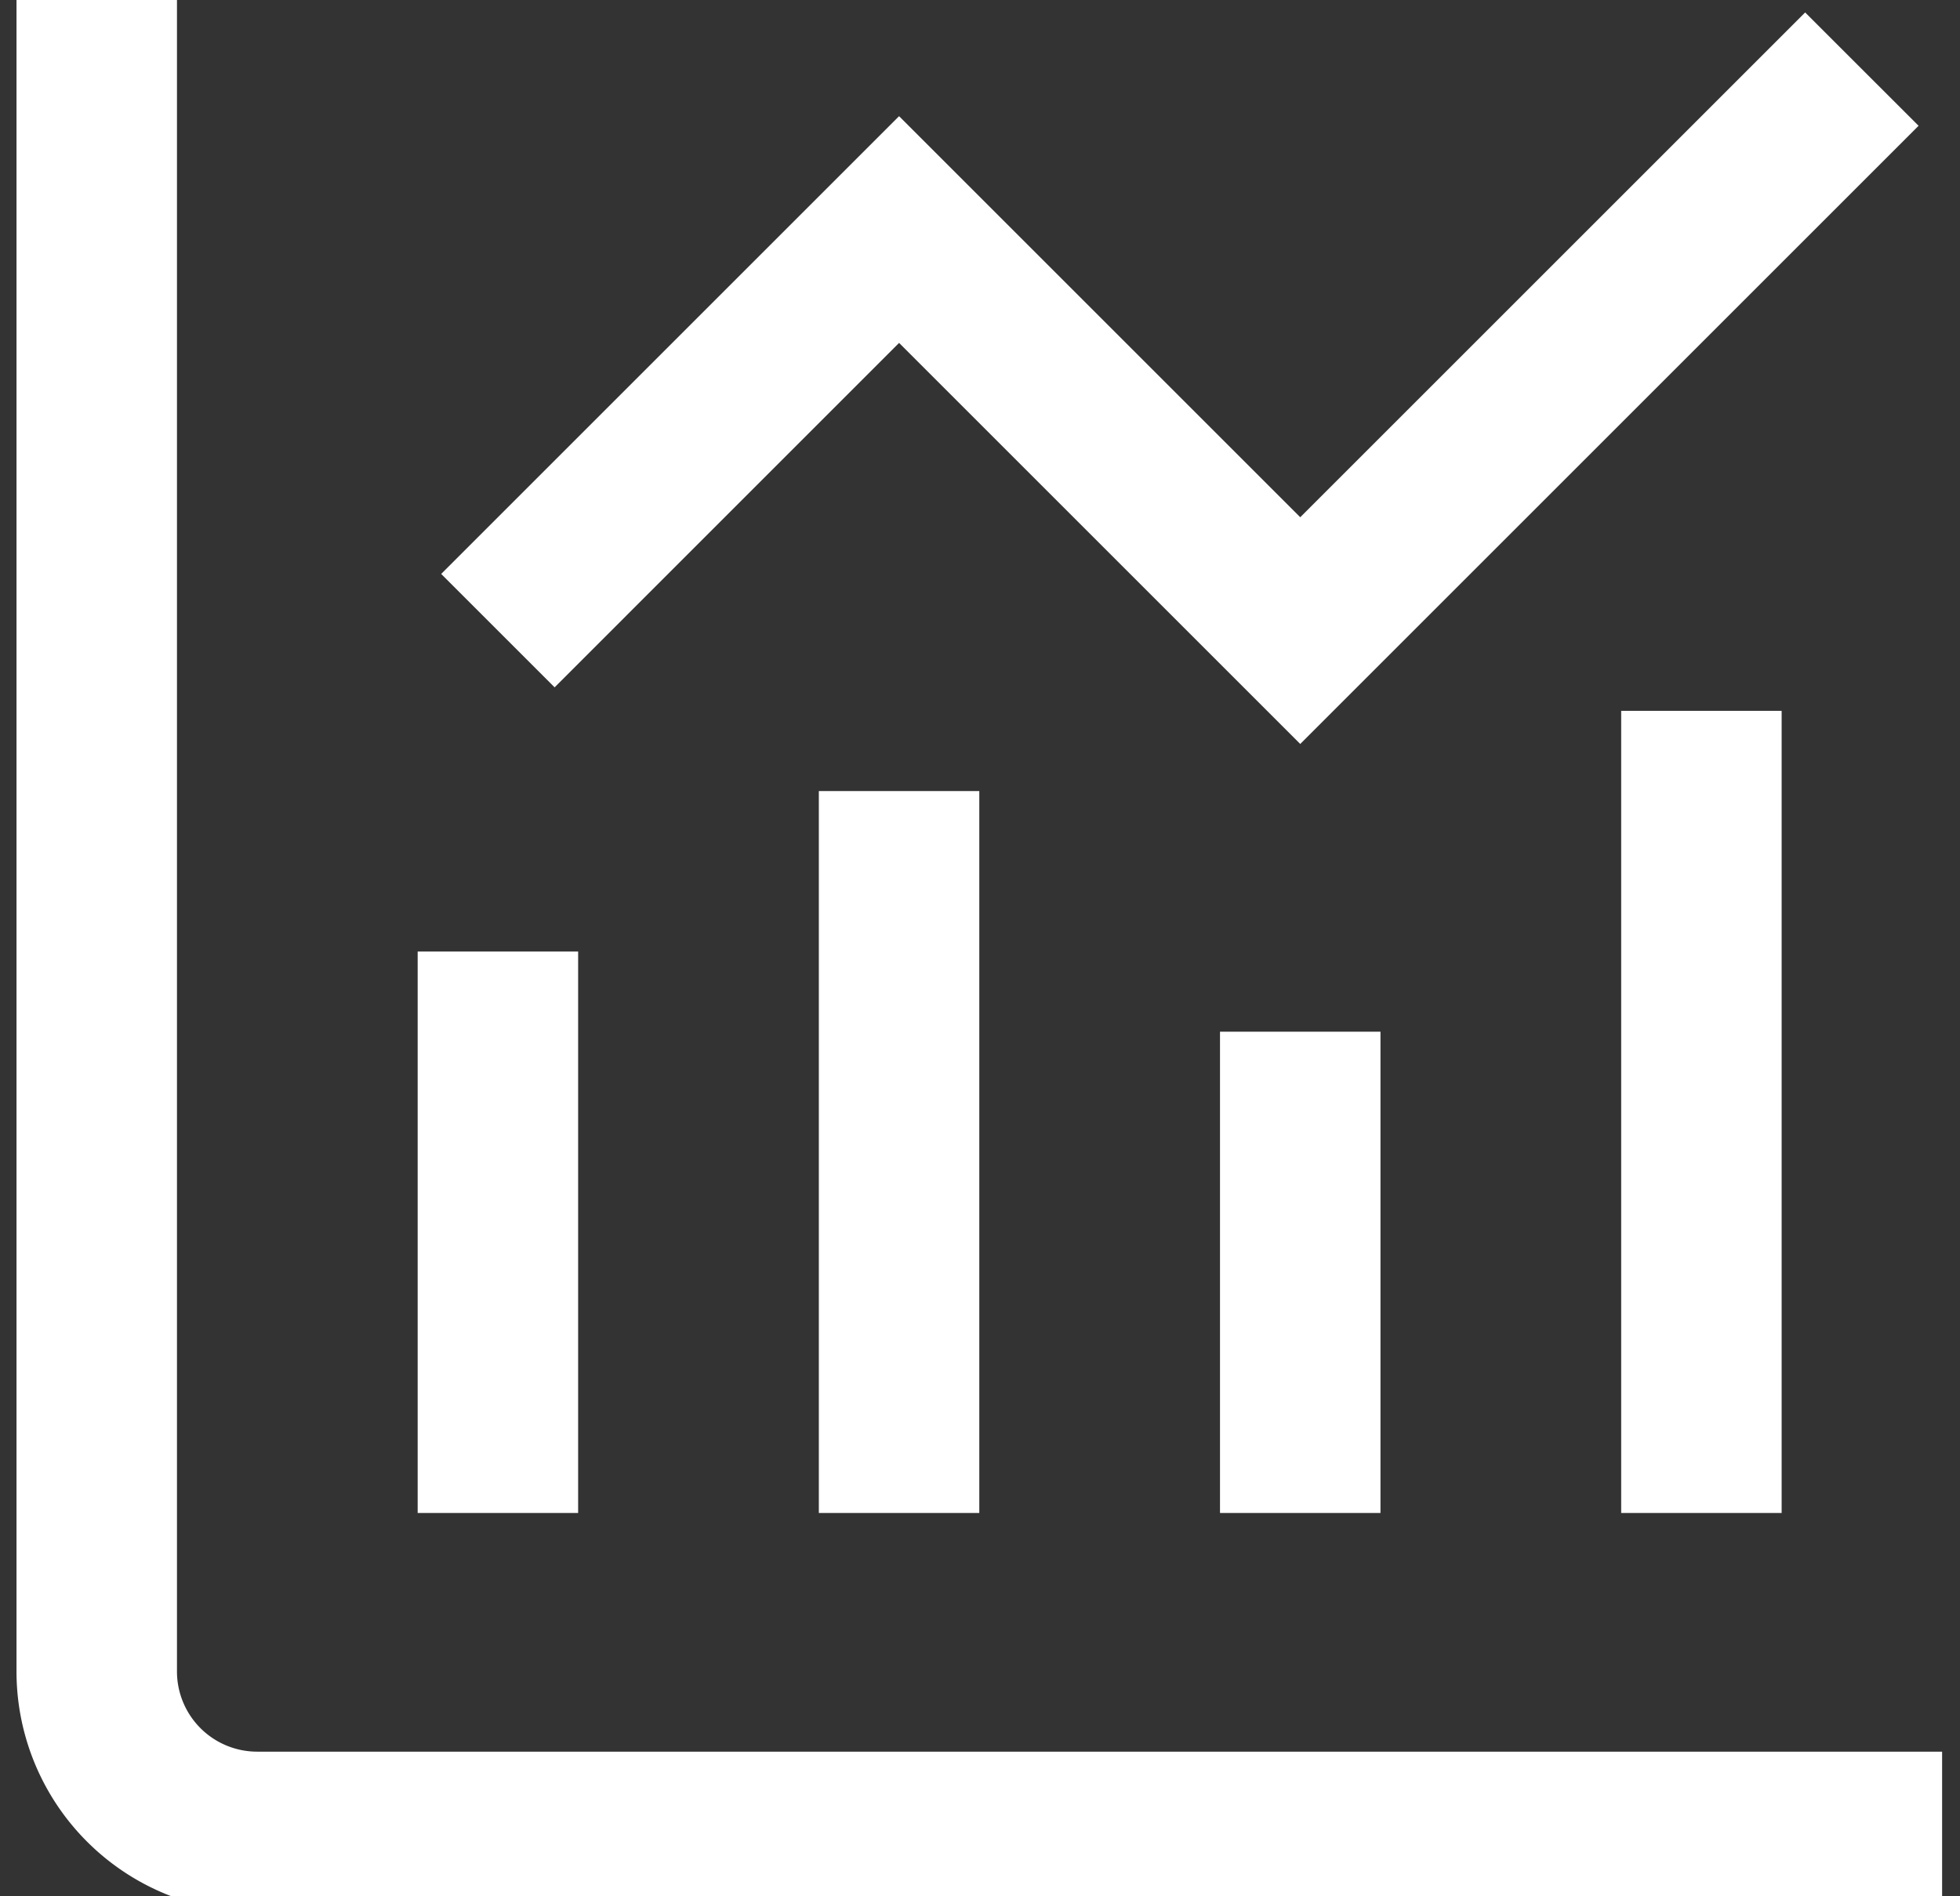 <svg xmlns="http://www.w3.org/2000/svg" xmlns:xlink="http://www.w3.org/1999/xlink" width="31" height="30" viewBox="0 0 31 30">
  <rect x="0" y="0" width="31" height="30" fill="#333333" stroke="none"/>
  <defs>
    <clipPath id="clip-path">
      <rect id="Rectangle_953" data-name="Rectangle 953" width="31" height="30" transform="translate(0 0.293)" fill="#fff"/>
    </clipPath>
  </defs>
  <g id="Mask_Group_4" data-name="Mask Group 4" transform="translate(0 -0.293)" clip-path="url(#clip-path)">
    <g id="chart-histogram" transform="translate(0.261 0.118)">
      <path id="Path_81" data-name="Path 81" d="M3.807,27.887a1.269,1.269,0,0,1-1.269-1.269V0H0V26.618a3.807,3.807,0,0,0,3.807,3.807H30.456V27.887Z" fill="#fff"/>
      <rect id="Rectangle_960" data-name="Rectangle 960" width="2.538" height="8.883" transform="translate(6.345 15.228)" fill="#fff"/>
      <rect id="Rectangle_961" data-name="Rectangle 961" width="2.538" height="11.421" transform="translate(12.69 12.69)" fill="#fff"/>
      <rect id="Rectangle_962" data-name="Rectangle 962" width="2.538" height="7.614" transform="translate(19.035 16.497)" fill="#fff"/>
      <rect id="Rectangle_963" data-name="Rectangle 963" width="2.538" height="12.69" transform="translate(25.38 11.421)" fill="#fff"/>
      <path id="Path_82" data-name="Path 82" d="M19.384,5.9l6.345,6.345,9.78-9.78L33.715.672,25.729,8.658,19.384,2.313,12.142,9.555l1.794,1.794Z" transform="translate(-5.425 -0.3)" fill="#fff"/>
    </g>
  </g>
</svg>
